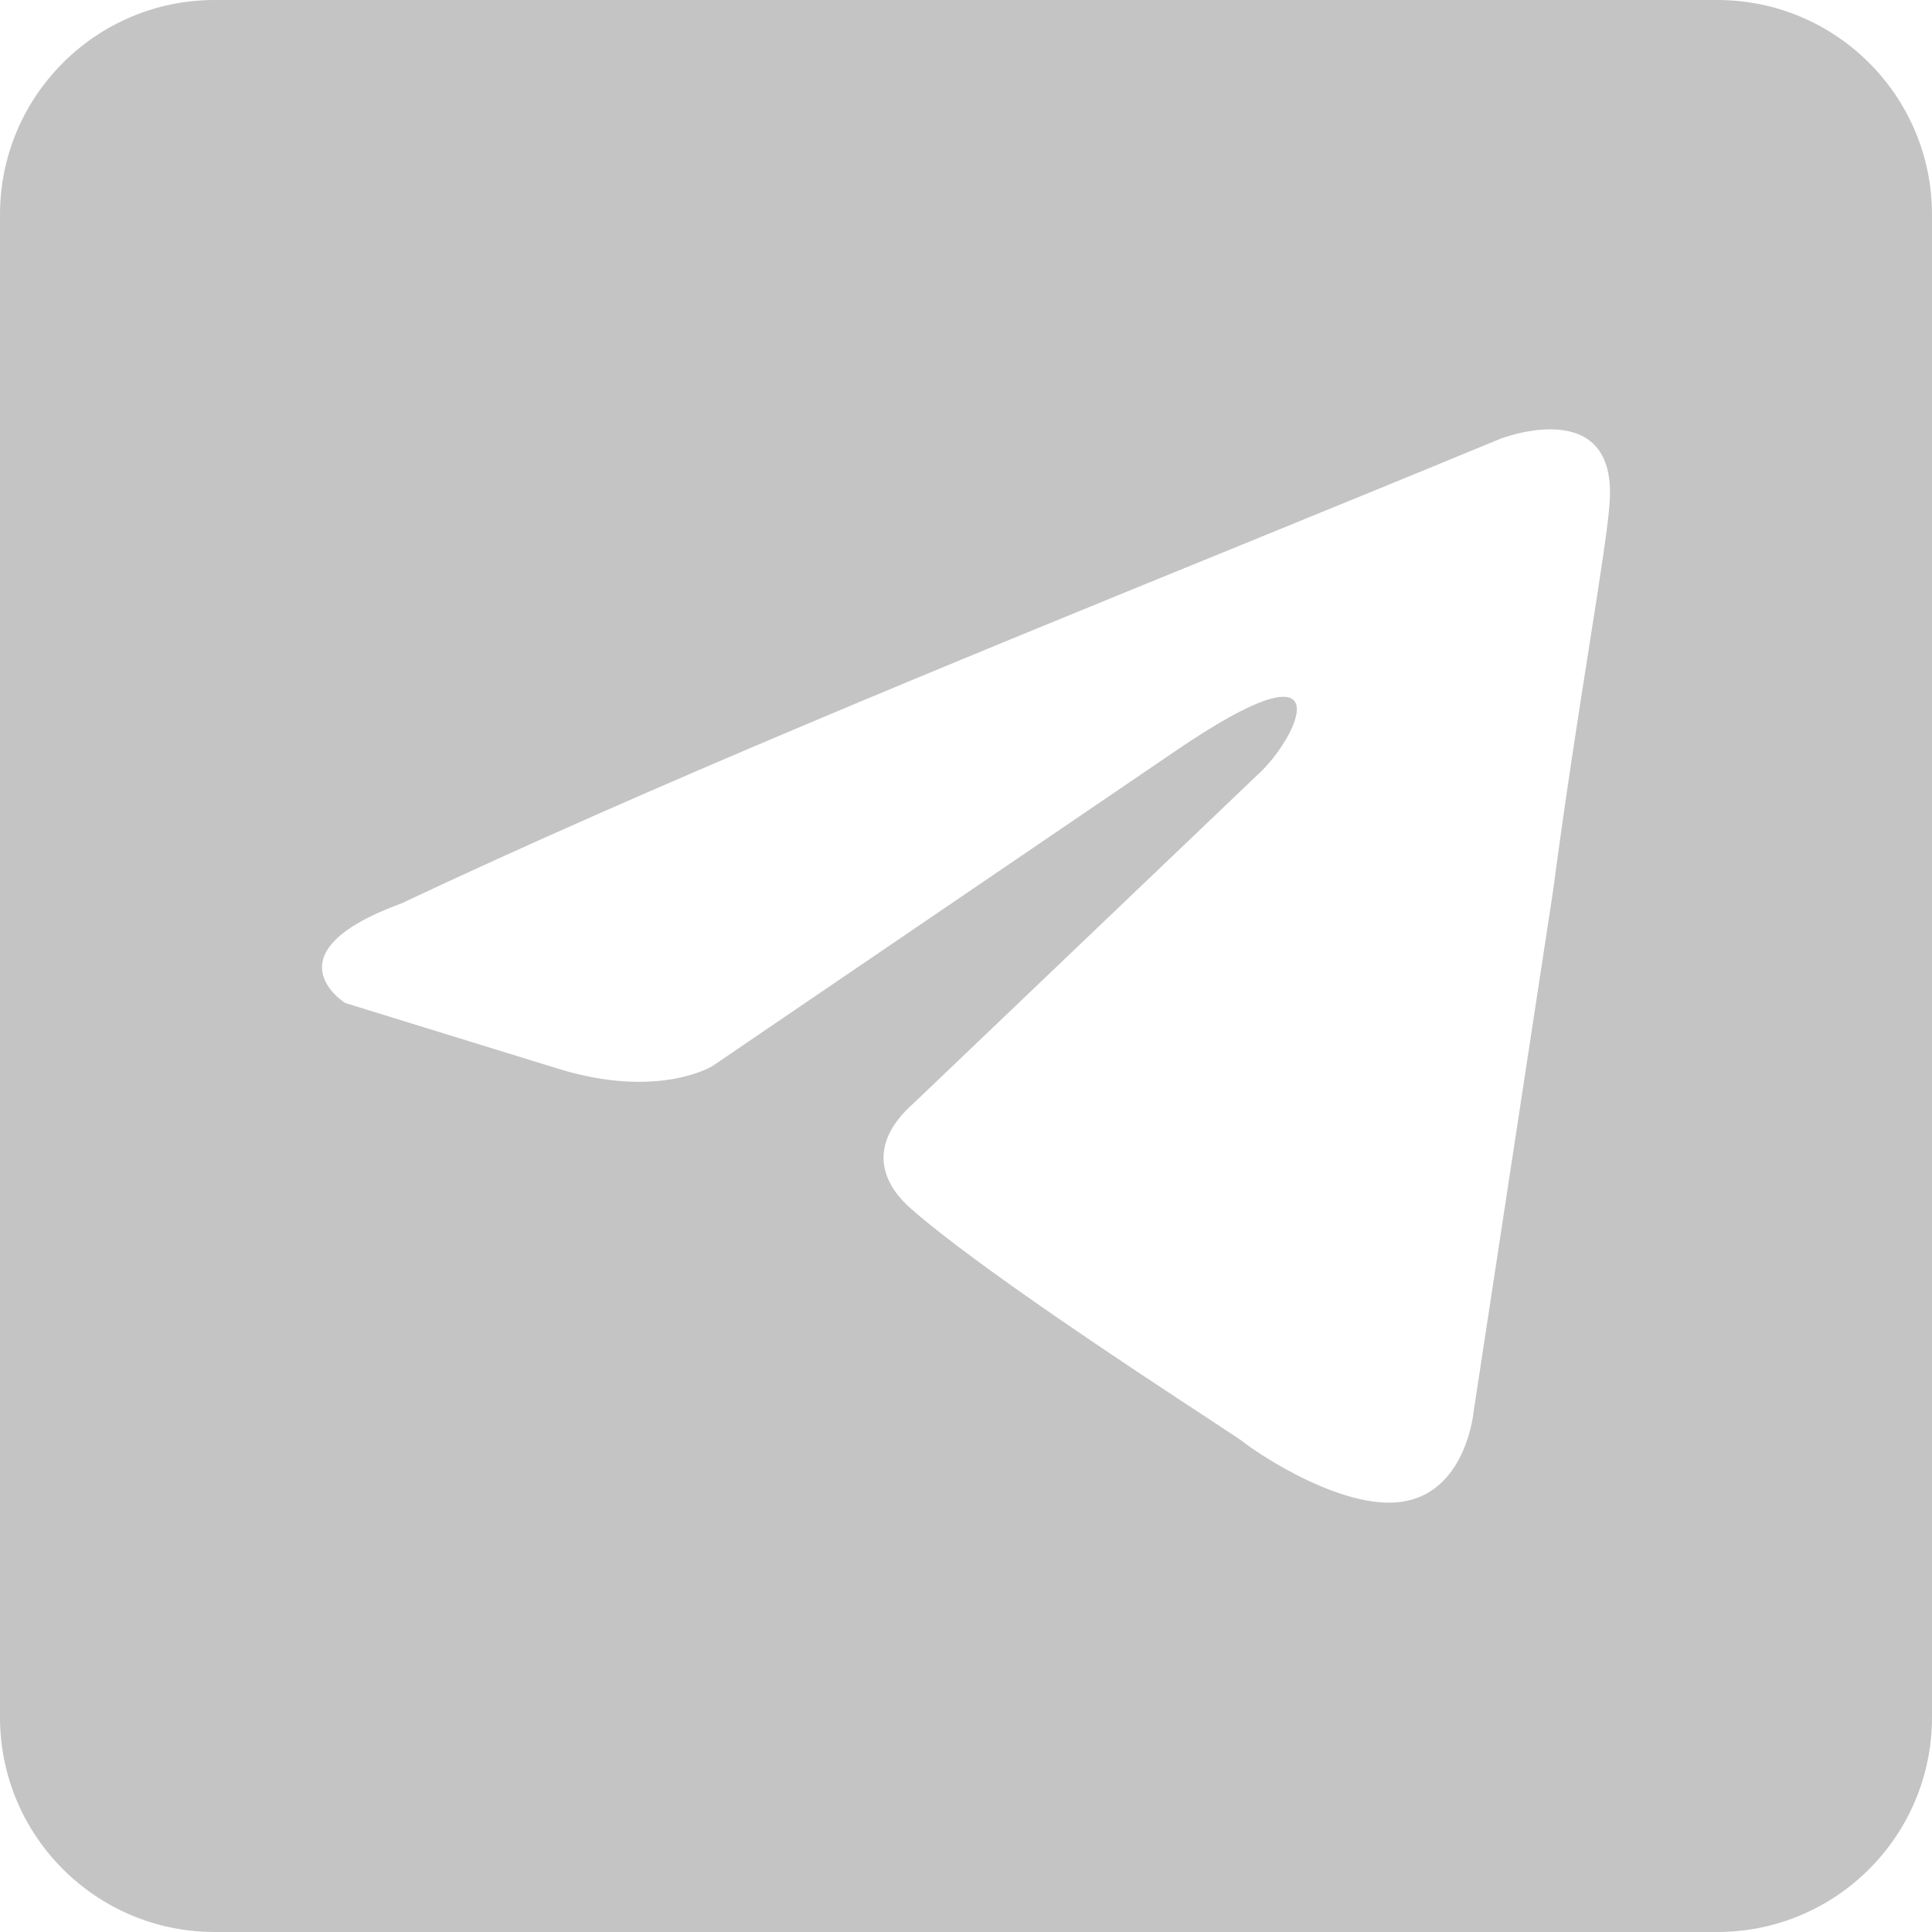 <svg width="36" height="36" viewBox="0 0 36 36" fill="none" xmlns="http://www.w3.org/2000/svg">
<path fill-rule="evenodd" clip-rule="evenodd" d="M4 0C1.791 0 0 1.791 0 4V32C0 34.209 1.791 36 4 36H32C34.209 36 36 34.209 36 32V4C36 1.791 34.209 0 32 0H4ZM29.989 9.413C30.174 7.311 27.954 8.177 27.954 8.177C26.314 8.855 24.624 9.545 22.915 10.242C17.616 12.403 12.142 14.636 7.479 16.834C4.95 17.761 6.431 18.689 6.431 18.689L10.439 19.926C12.289 20.482 13.276 19.864 13.276 19.864L21.91 13.989C24.994 11.887 24.254 13.618 23.514 14.36L17.038 20.544C16.051 21.41 16.545 22.152 16.976 22.523C18.2 23.602 21.209 25.577 22.523 26.439C22.865 26.664 23.093 26.813 23.143 26.851C23.452 27.099 25.117 28.212 26.227 27.964C27.337 27.717 27.46 26.295 27.46 26.295L28.941 16.586C29.163 14.901 29.417 13.281 29.621 11.987C29.813 10.765 29.959 9.834 29.989 9.413Z" fill="#C4C4C4"/>
</svg>
